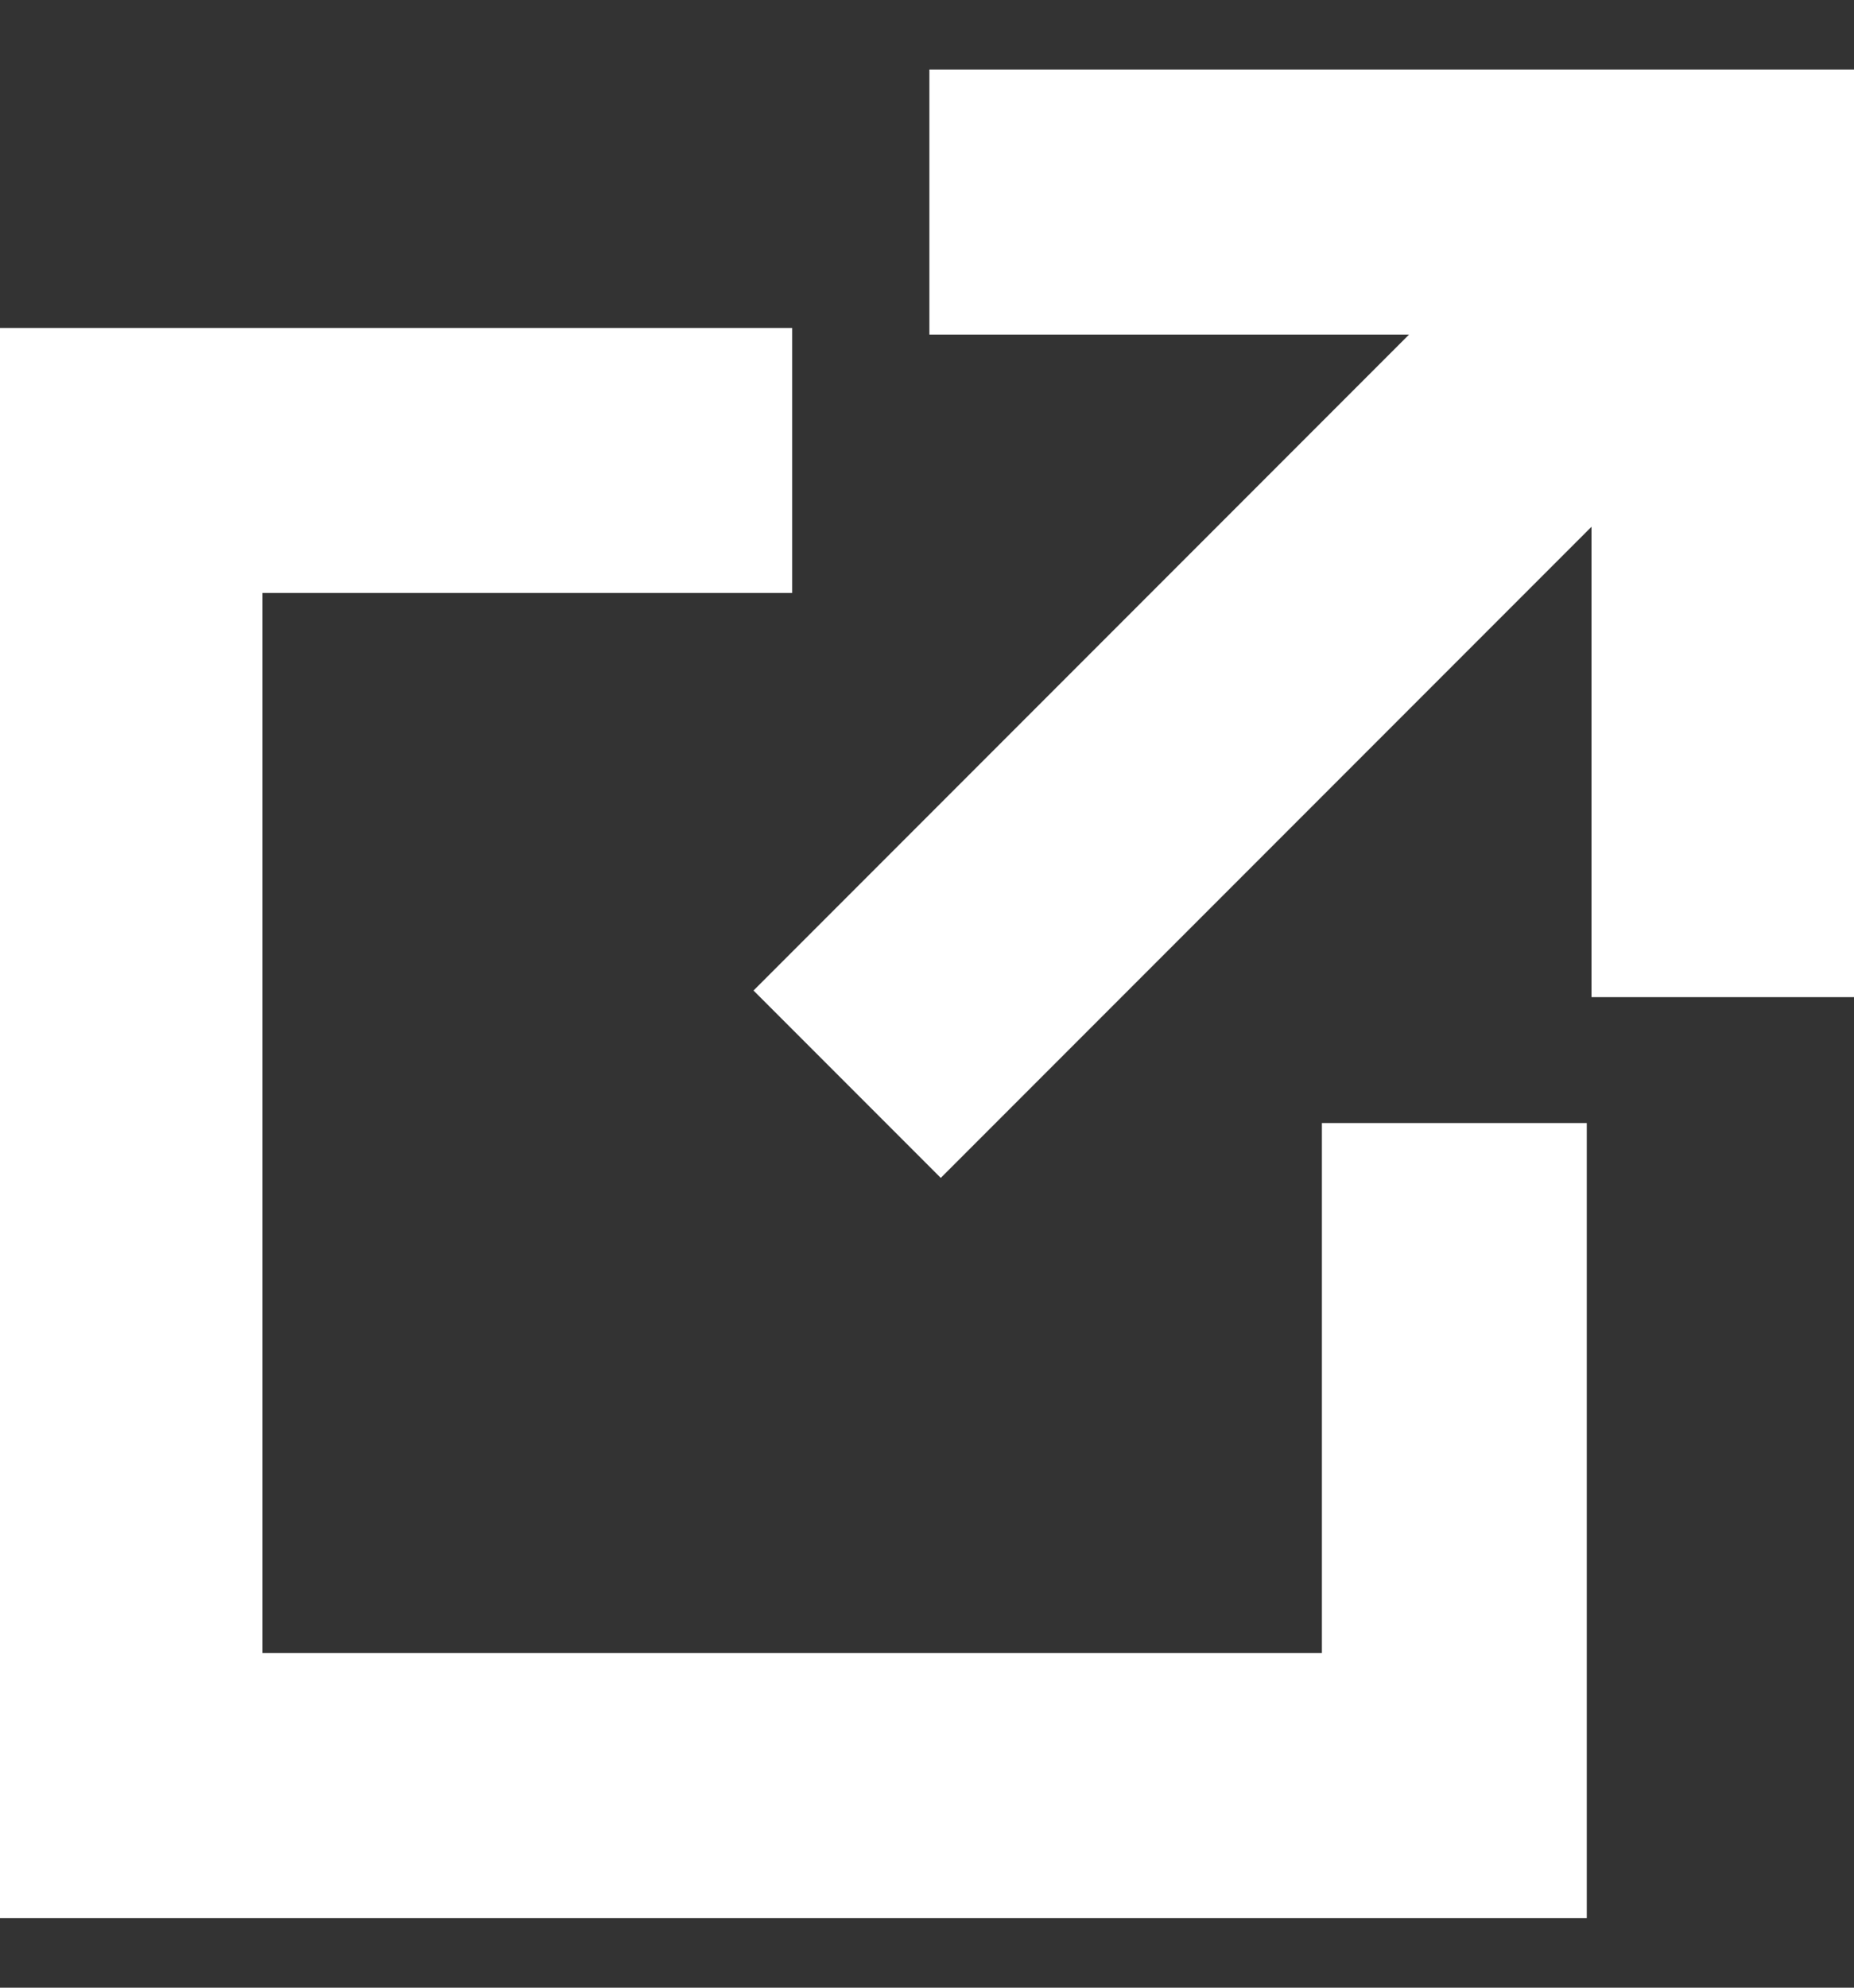 <svg width="14" height="15" viewBox="0 0 14 15" fill="none" xmlns="http://www.w3.org/2000/svg">
<rect x="0" y="0" width="14" height="15" fill="#333333" stroke="none"/>
<g clip-path="url(#clip0_22_193)">
<path d="M10.64 2.525H7.018V0.525H14.018V7.525H12.018V3.975L7.104 8.889L5.69 7.475L10.64 2.525Z" fill="white"/>
<path d="M5.982 2.475H-0.018V14.475H11.982V8.475H9.982V12.475H1.982V4.475H5.982V2.475Z" fill="white"/>
</g>
<defs>
<clipPath id="clip0_22_193">
<rect width="14" height="14" fill="white" transform="translate(0 0.5)"/>
</clipPath>
</defs>
</svg>

